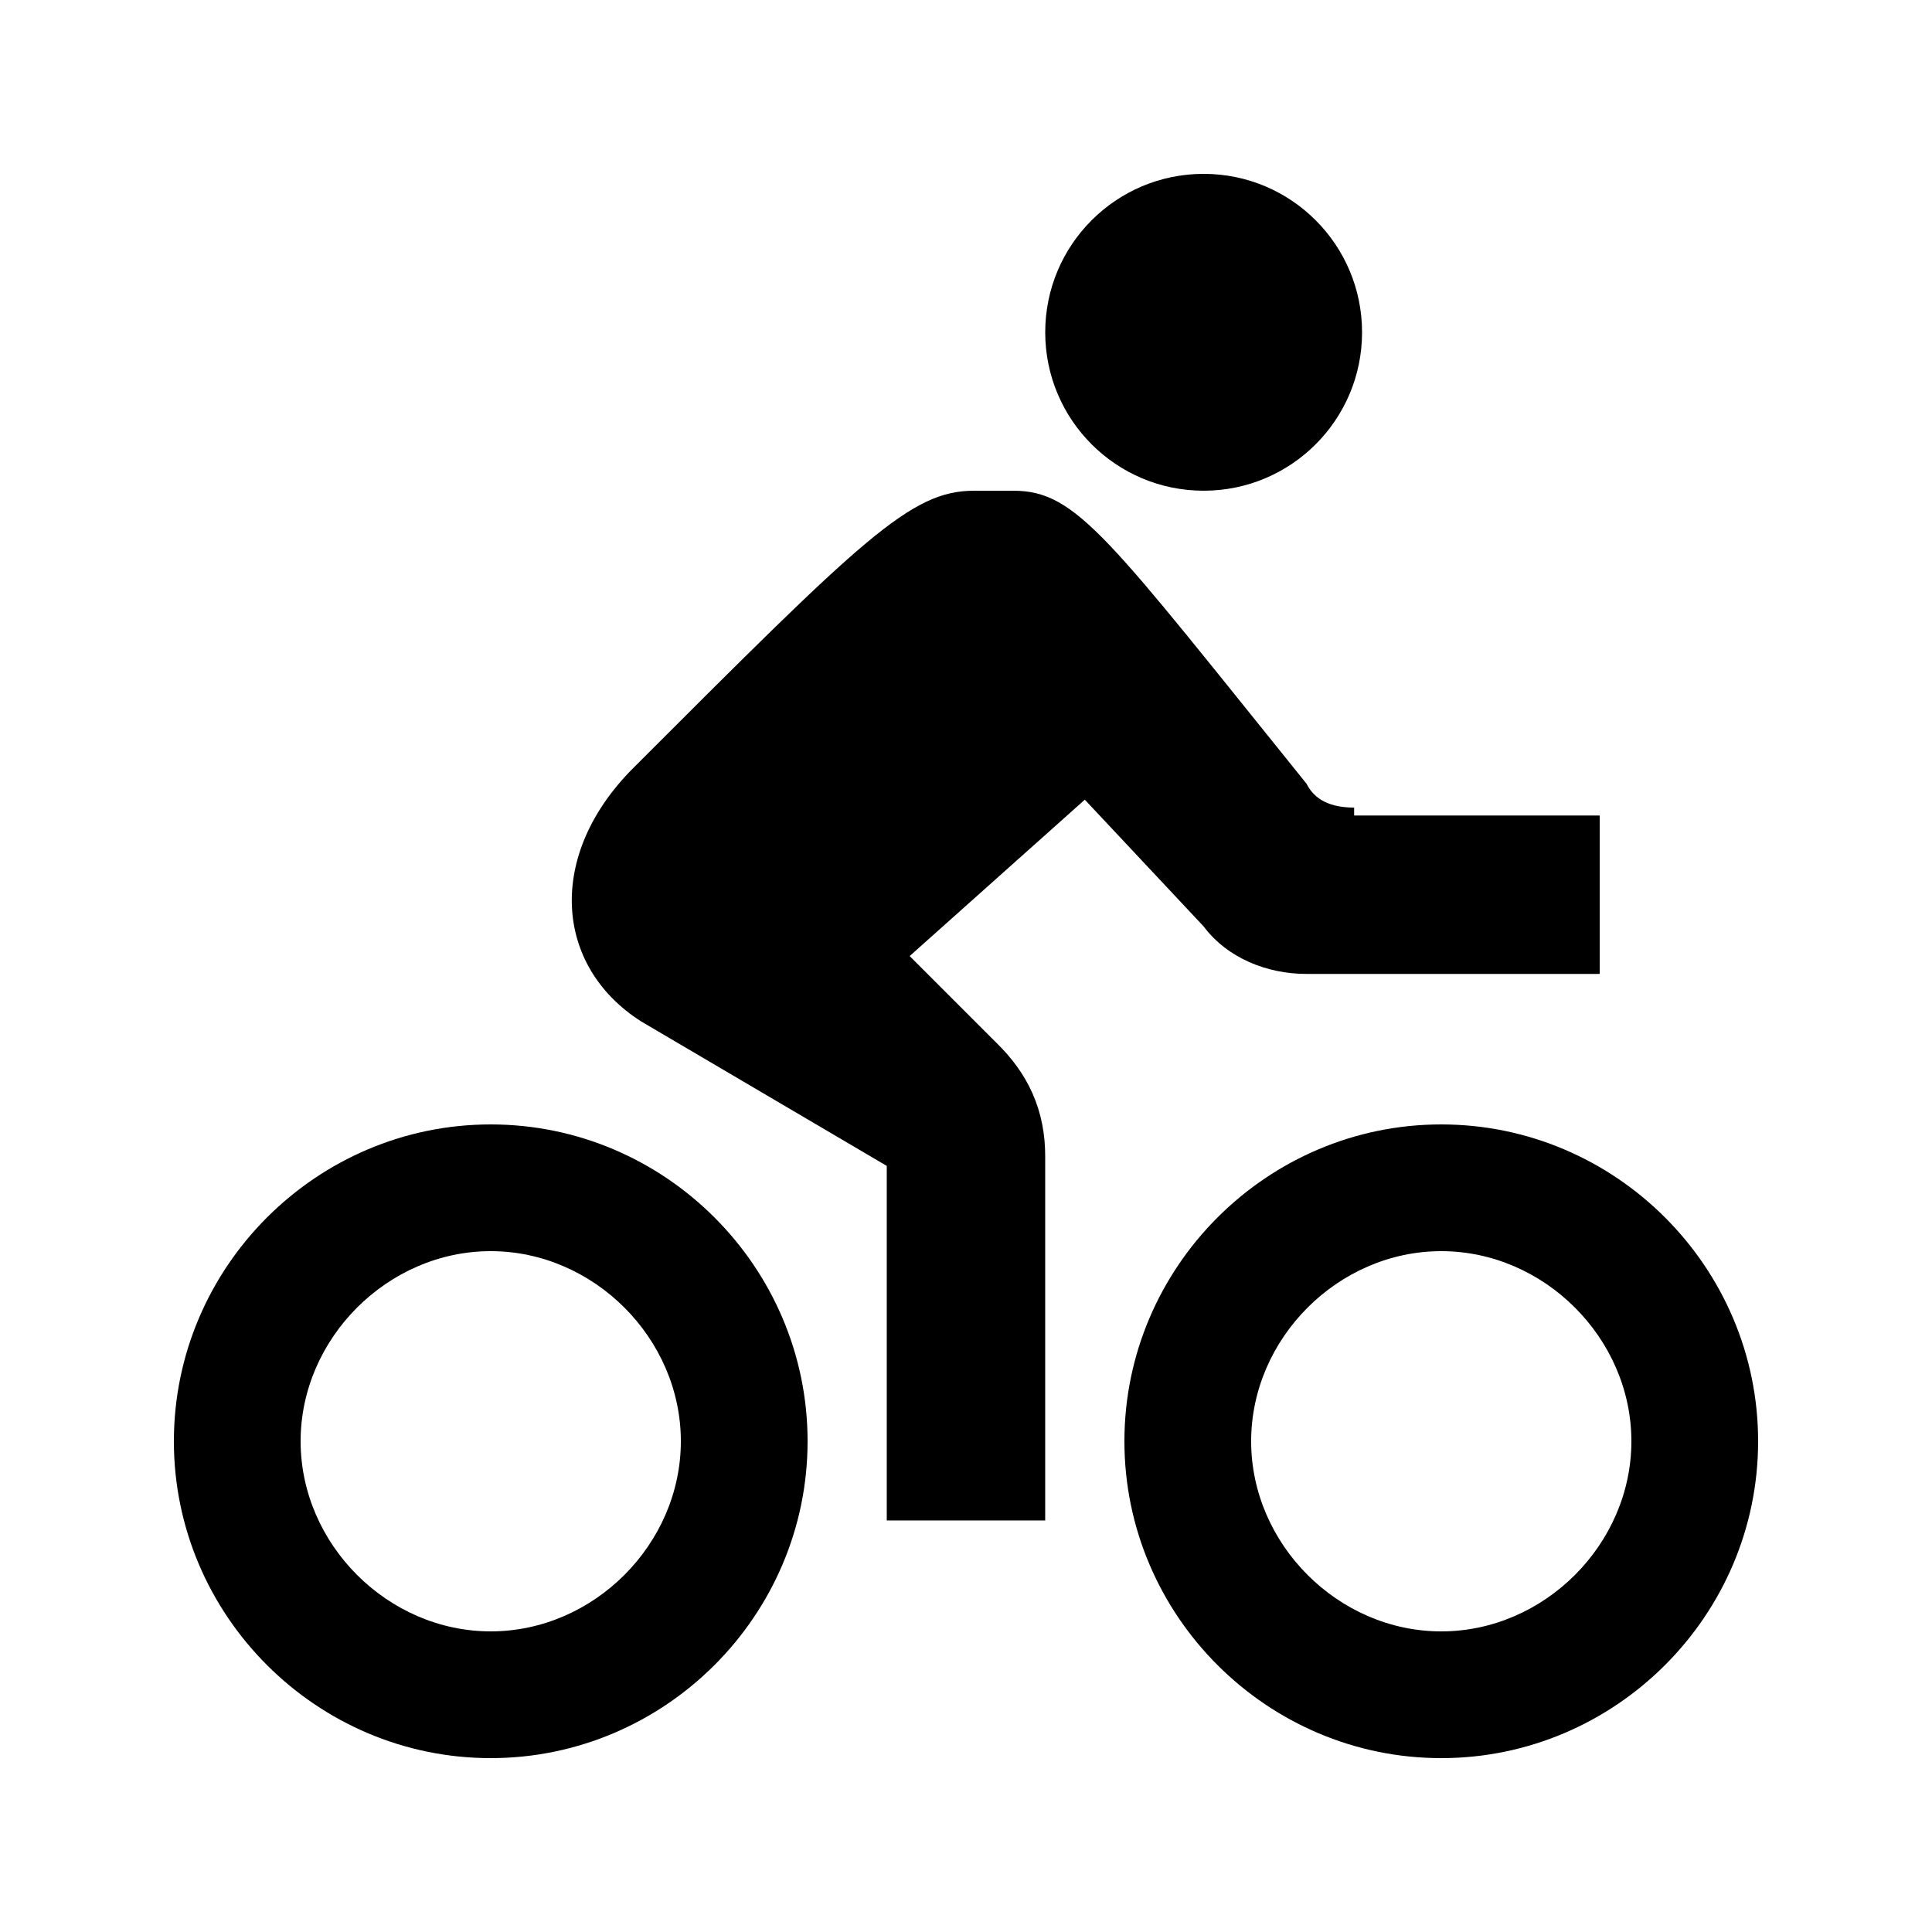 <?xml version="1.0" encoding="UTF-8"?>
<!-- Uploaded to: ICON Repo, www.iconrepo.com, Generator: ICON Repo Mixer Tools -->
<svg width="800px" height="800px" version="1.1" viewBox="144 144 512 512" xmlns="http://www.w3.org/2000/svg">
 <defs>
  <clipPath id="a">
   <path d="m148.09 148.09h503.81v503.81h-503.81z"/>
  </clipPath>
 </defs>
 <g clip-path="url(#a)">
  <path transform="matrix(20.992 0 0 20.992 148.09 148.09)" d="m12 19v-4.6c0-0.3-0.1-0.5-0.3-0.7-0.5-0.5-1.7-1.7-1.7-1.7" fill="none" stroke="#000000" stroke-miterlimit="10" stroke-width="2"/>
 </g>
 <path d="m504.96 232.06c0 23.188-18.797 41.984-41.98 41.984-23.188 0-41.984-18.797-41.984-41.984s18.797-41.984 41.984-41.984c23.184 0 41.98 18.797 41.98 41.984"/>
 <path d="m525.95 475.57c27.289 0 50.383 23.09 50.383 50.383 0 27.289-23.09 50.383-50.383 50.383-27.289 0-50.383-23.09-50.383-50.383 0.004-27.293 23.094-50.383 50.383-50.383m0-33.586c-46.184 0-83.969 37.785-83.969 83.969s37.785 83.969 83.969 83.969c46.184 0 83.969-37.785 83.969-83.969s-37.785-83.969-83.969-83.969z"/>
 <path d="m274.05 475.57c27.289 0 50.383 23.09 50.383 50.383-0.004 27.289-23.094 50.379-50.383 50.379s-50.383-23.09-50.383-50.383c0-27.289 23.094-50.379 50.383-50.379m0-33.586c-46.184 0-83.969 37.785-83.969 83.969s37.785 83.969 83.969 83.969 83.969-37.785 83.969-83.969-37.785-83.969-83.969-83.969z"/>
 <path d="m502.86 358.02c-6.297 0-10.496-2.098-12.594-6.297-52.48-65.078-60.879-77.672-77.672-77.672h-10.496c-16.793 0-29.391 12.594-90.266 73.473-23.09 23.09-20.992 52.48 2.098 67.176l71.371 41.984 29.391-20.992-41.984-27.289 58.777-52.48 31.488 33.586c6.297 8.398 16.793 12.594 27.289 12.594h77.672v-41.984h-65.074z"/>
</svg>
